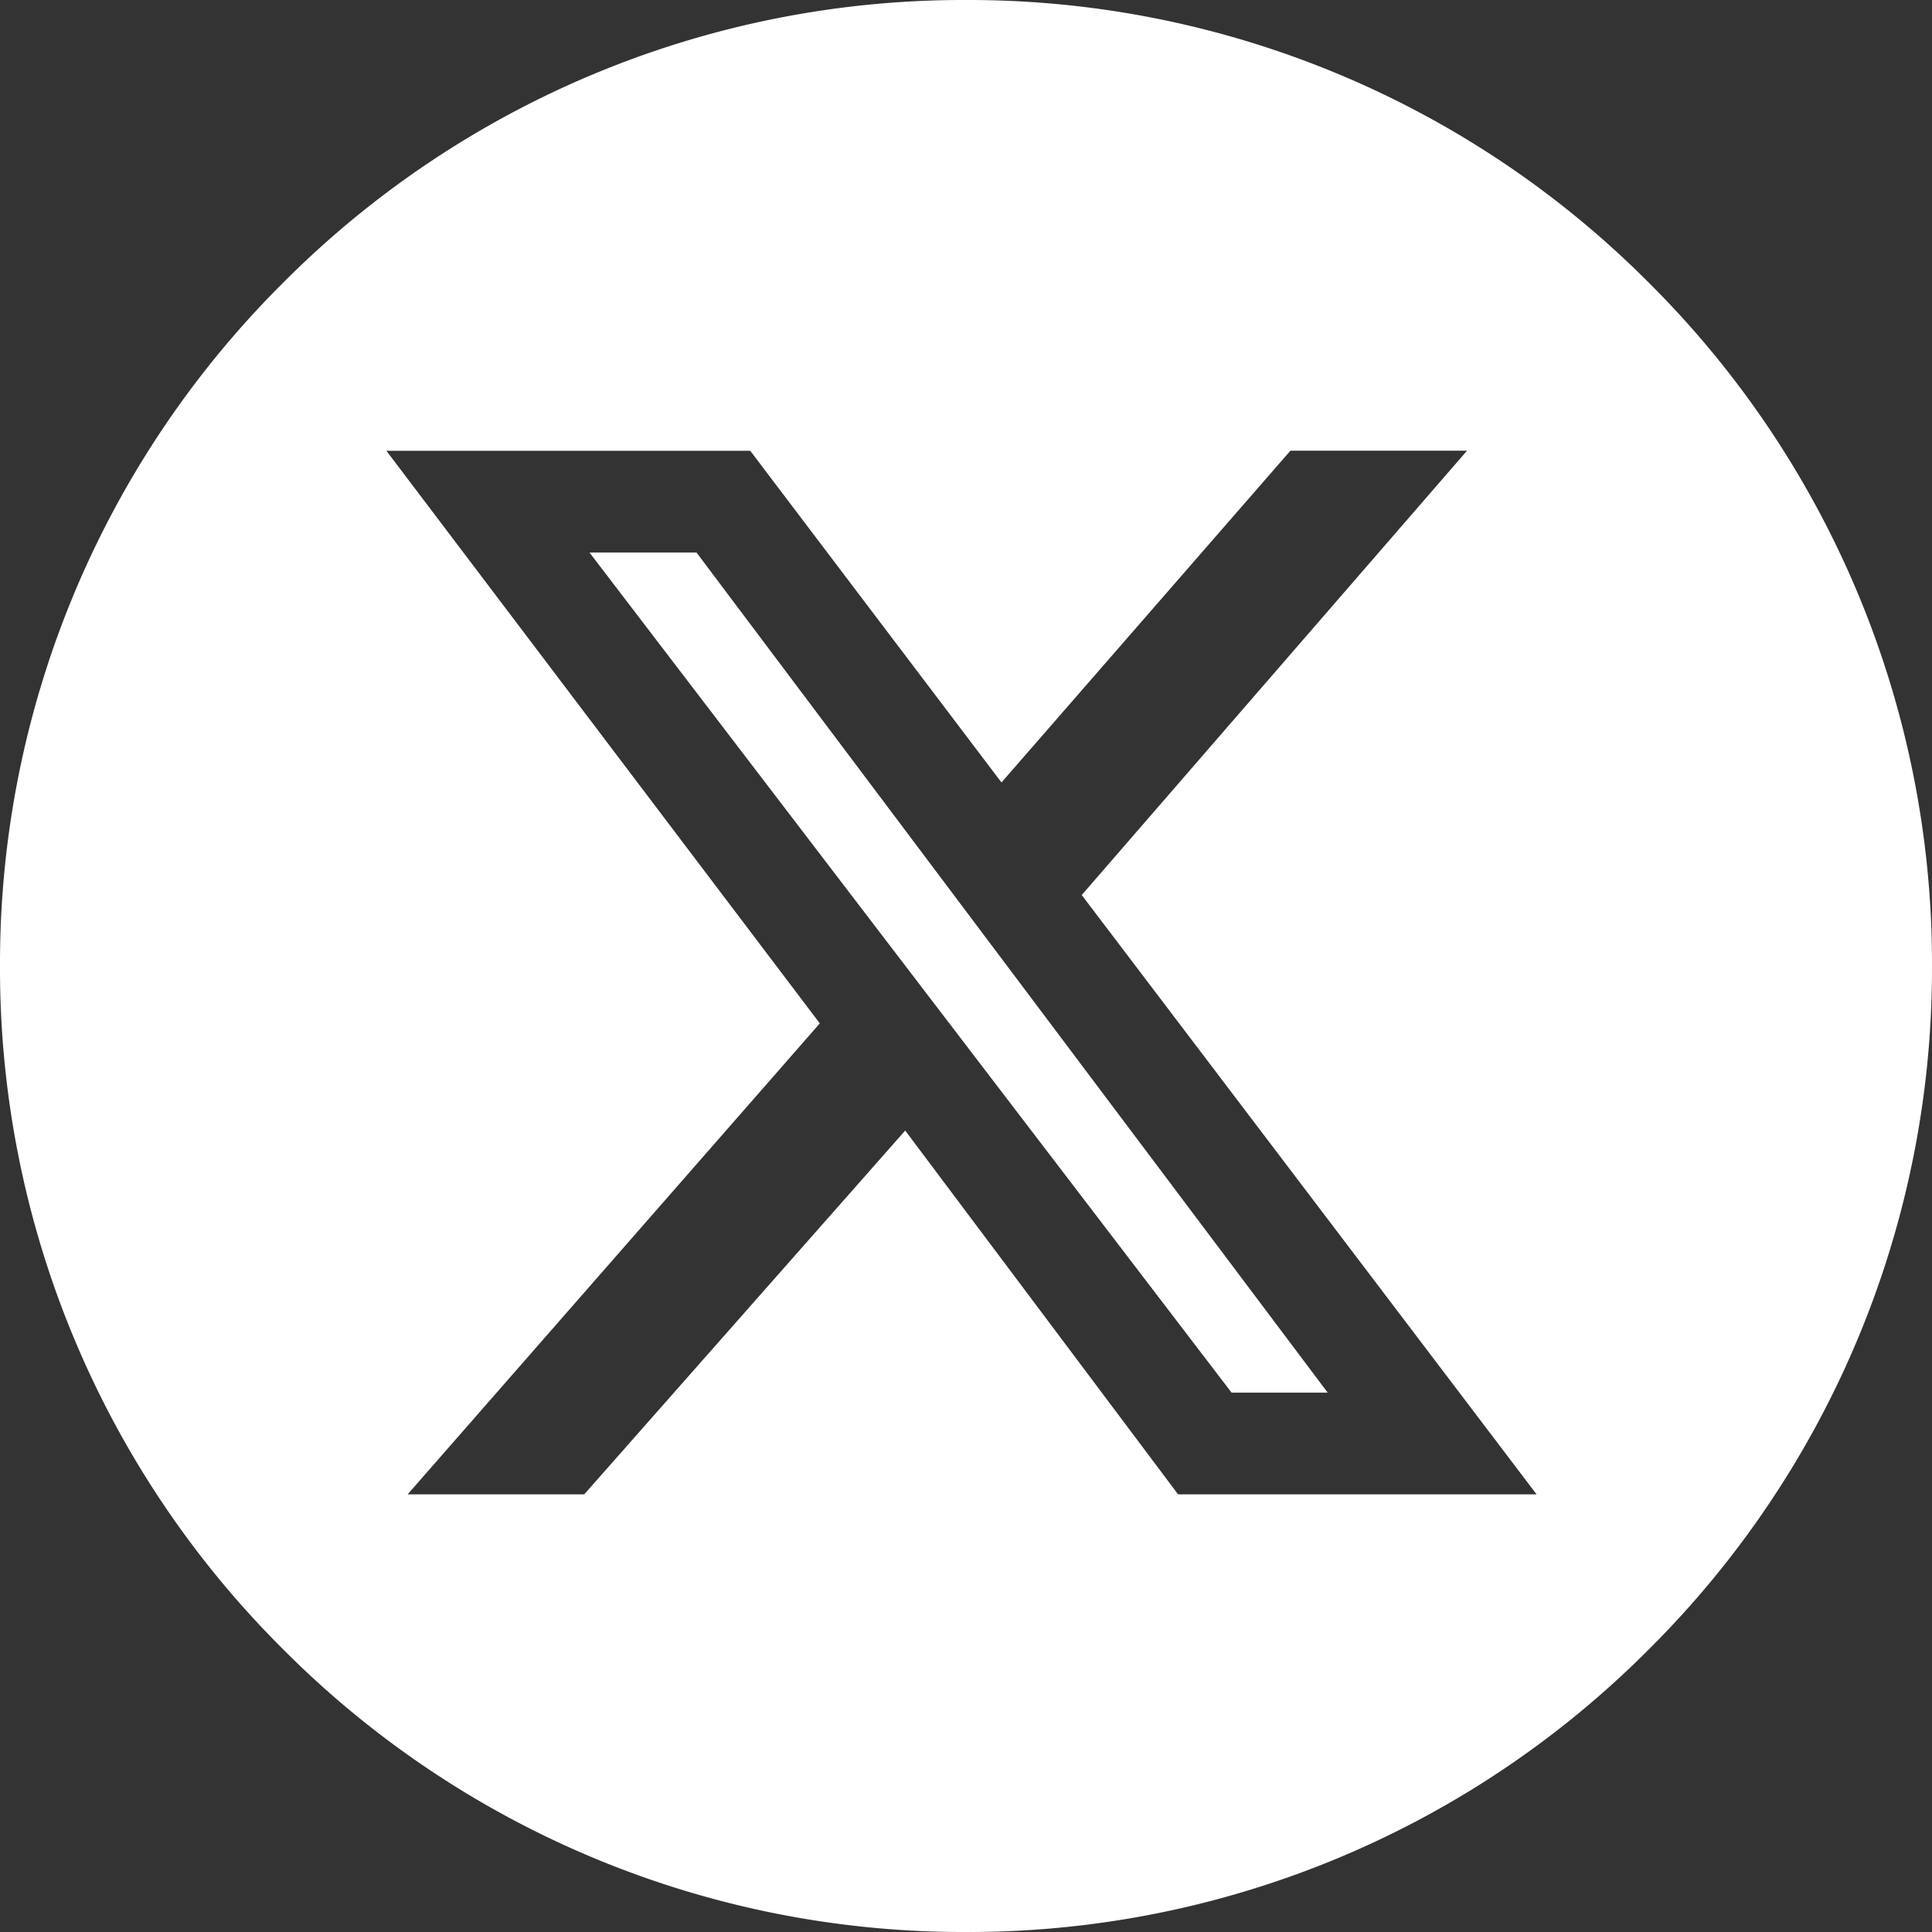 <svg xmlns="http://www.w3.org/2000/svg" width="30" height="30" viewBox="0 0 30 30">
  <rect x="0" y="0" width="30" height="30" fill="#333333" stroke="none"/>
  <path id="中マド_1" data-name="中マド 1" d="M-1138,1106a14.9,14.9,0,0,1-10.607-4.393A14.9,14.9,0,0,1-1153,1091a14.9,14.9,0,0,1,4.393-10.606A14.9,14.9,0,0,1-1138,1076a14.9,14.9,0,0,1,10.606,4.393A14.9,14.9,0,0,1-1123,1091a14.9,14.9,0,0,1-4.393,10.607A14.9,14.9,0,0,1-1138,1106Zm-3.35-23H-1147l6.73,8.891-6.4,7.313h2.742l4.984-5.649h0l4.237,5.649h5.567l-7.063-9.306,5.983-6.9h-2.742l-4.487,5.152Zm8.974,14.625h-1.5l-9.971-13.046h1.662l9.8,13.044Z" transform="translate(1153 -1076)" fill="#fff"/>
</svg>
